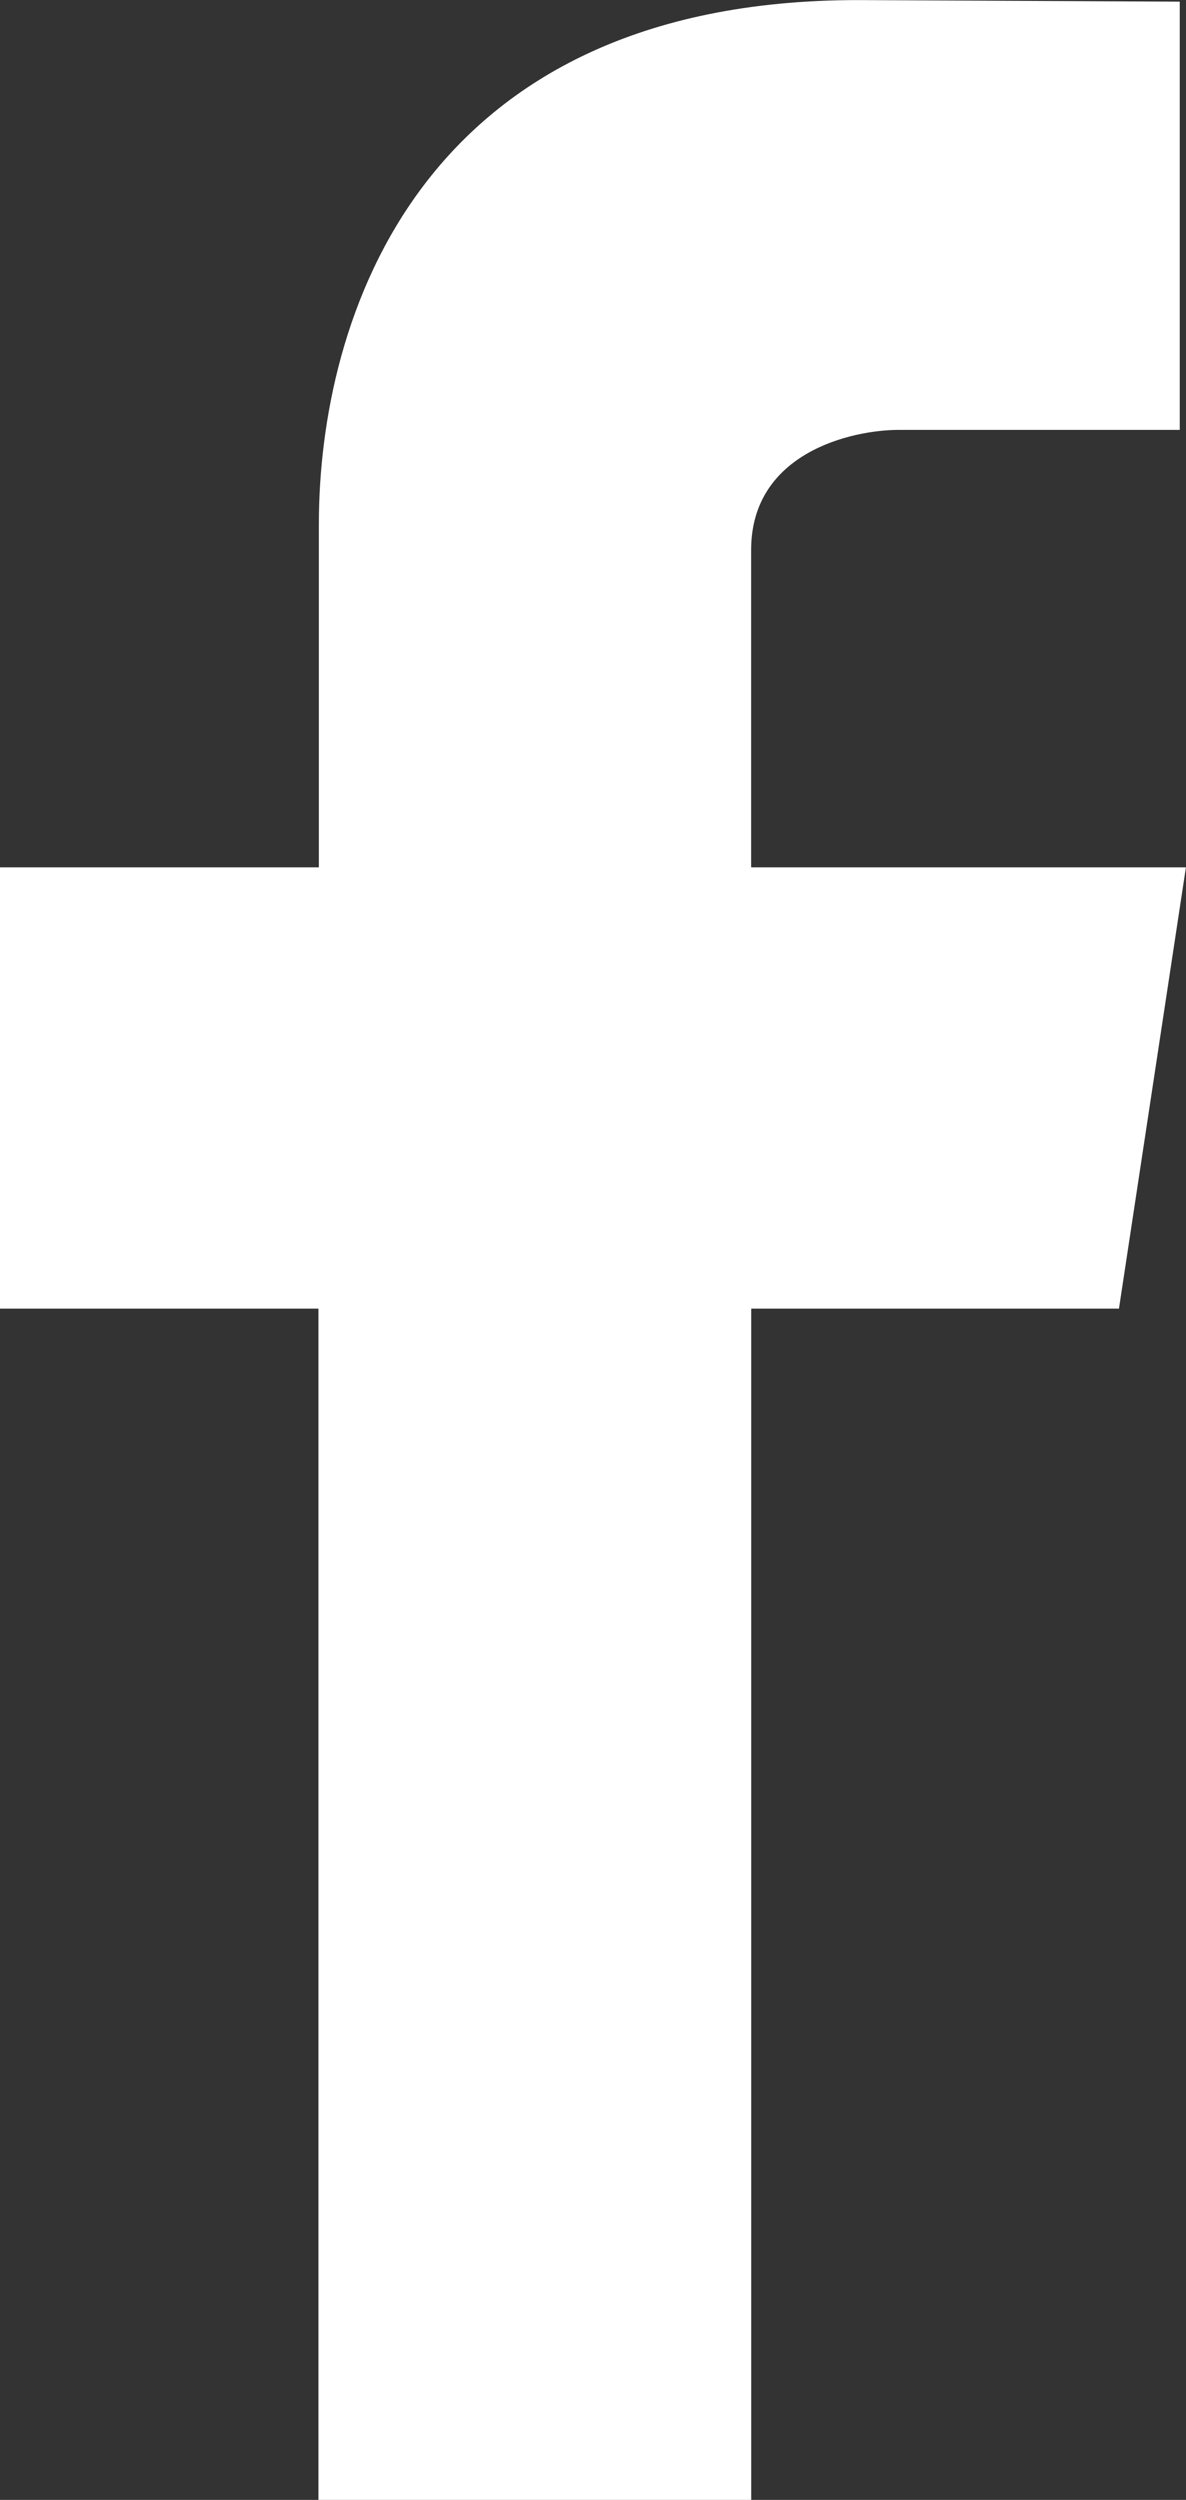 <svg xmlns="http://www.w3.org/2000/svg" xmlns:xlink="http://www.w3.org/1999/xlink" width="13.639" height="28.739" viewBox="0 0 13.639 28.739"><rect x="0" y="0" width="13.639" height="28.739" fill="#333333" stroke="none"/><defs><clipPath id="clip-path"><path id="Trac&#xE9;_167" data-name="Trac&#xE9; 167" d="M18.516,15.833H32.155V-12.906H18.516Z" transform="translate(-18.516 12.906)" fill="#fff"></path></clipPath></defs><g id="Groupe_170" data-name="Groupe 170" clip-path="url(#clip-path)"><g id="Groupe_169" data-name="Groupe 169" transform="translate(-0.001 0.001)"><path id="Trac&#xE9;_166" data-name="Trac&#xE9; 166" d="M7.514,5.493h-5V1.843C2.515.725,3.673.464,4.212.464H7.443V-4.459l-3.7-.018c-5.05,0-6.2,3.67-6.2,6.024V5.493H-6.125v5.073h3.663v13.7H2.515v-13.7H6.744Z" transform="translate(6.125 4.477)" fill="#fff" fill-rule="evenodd"></path></g></g></svg>